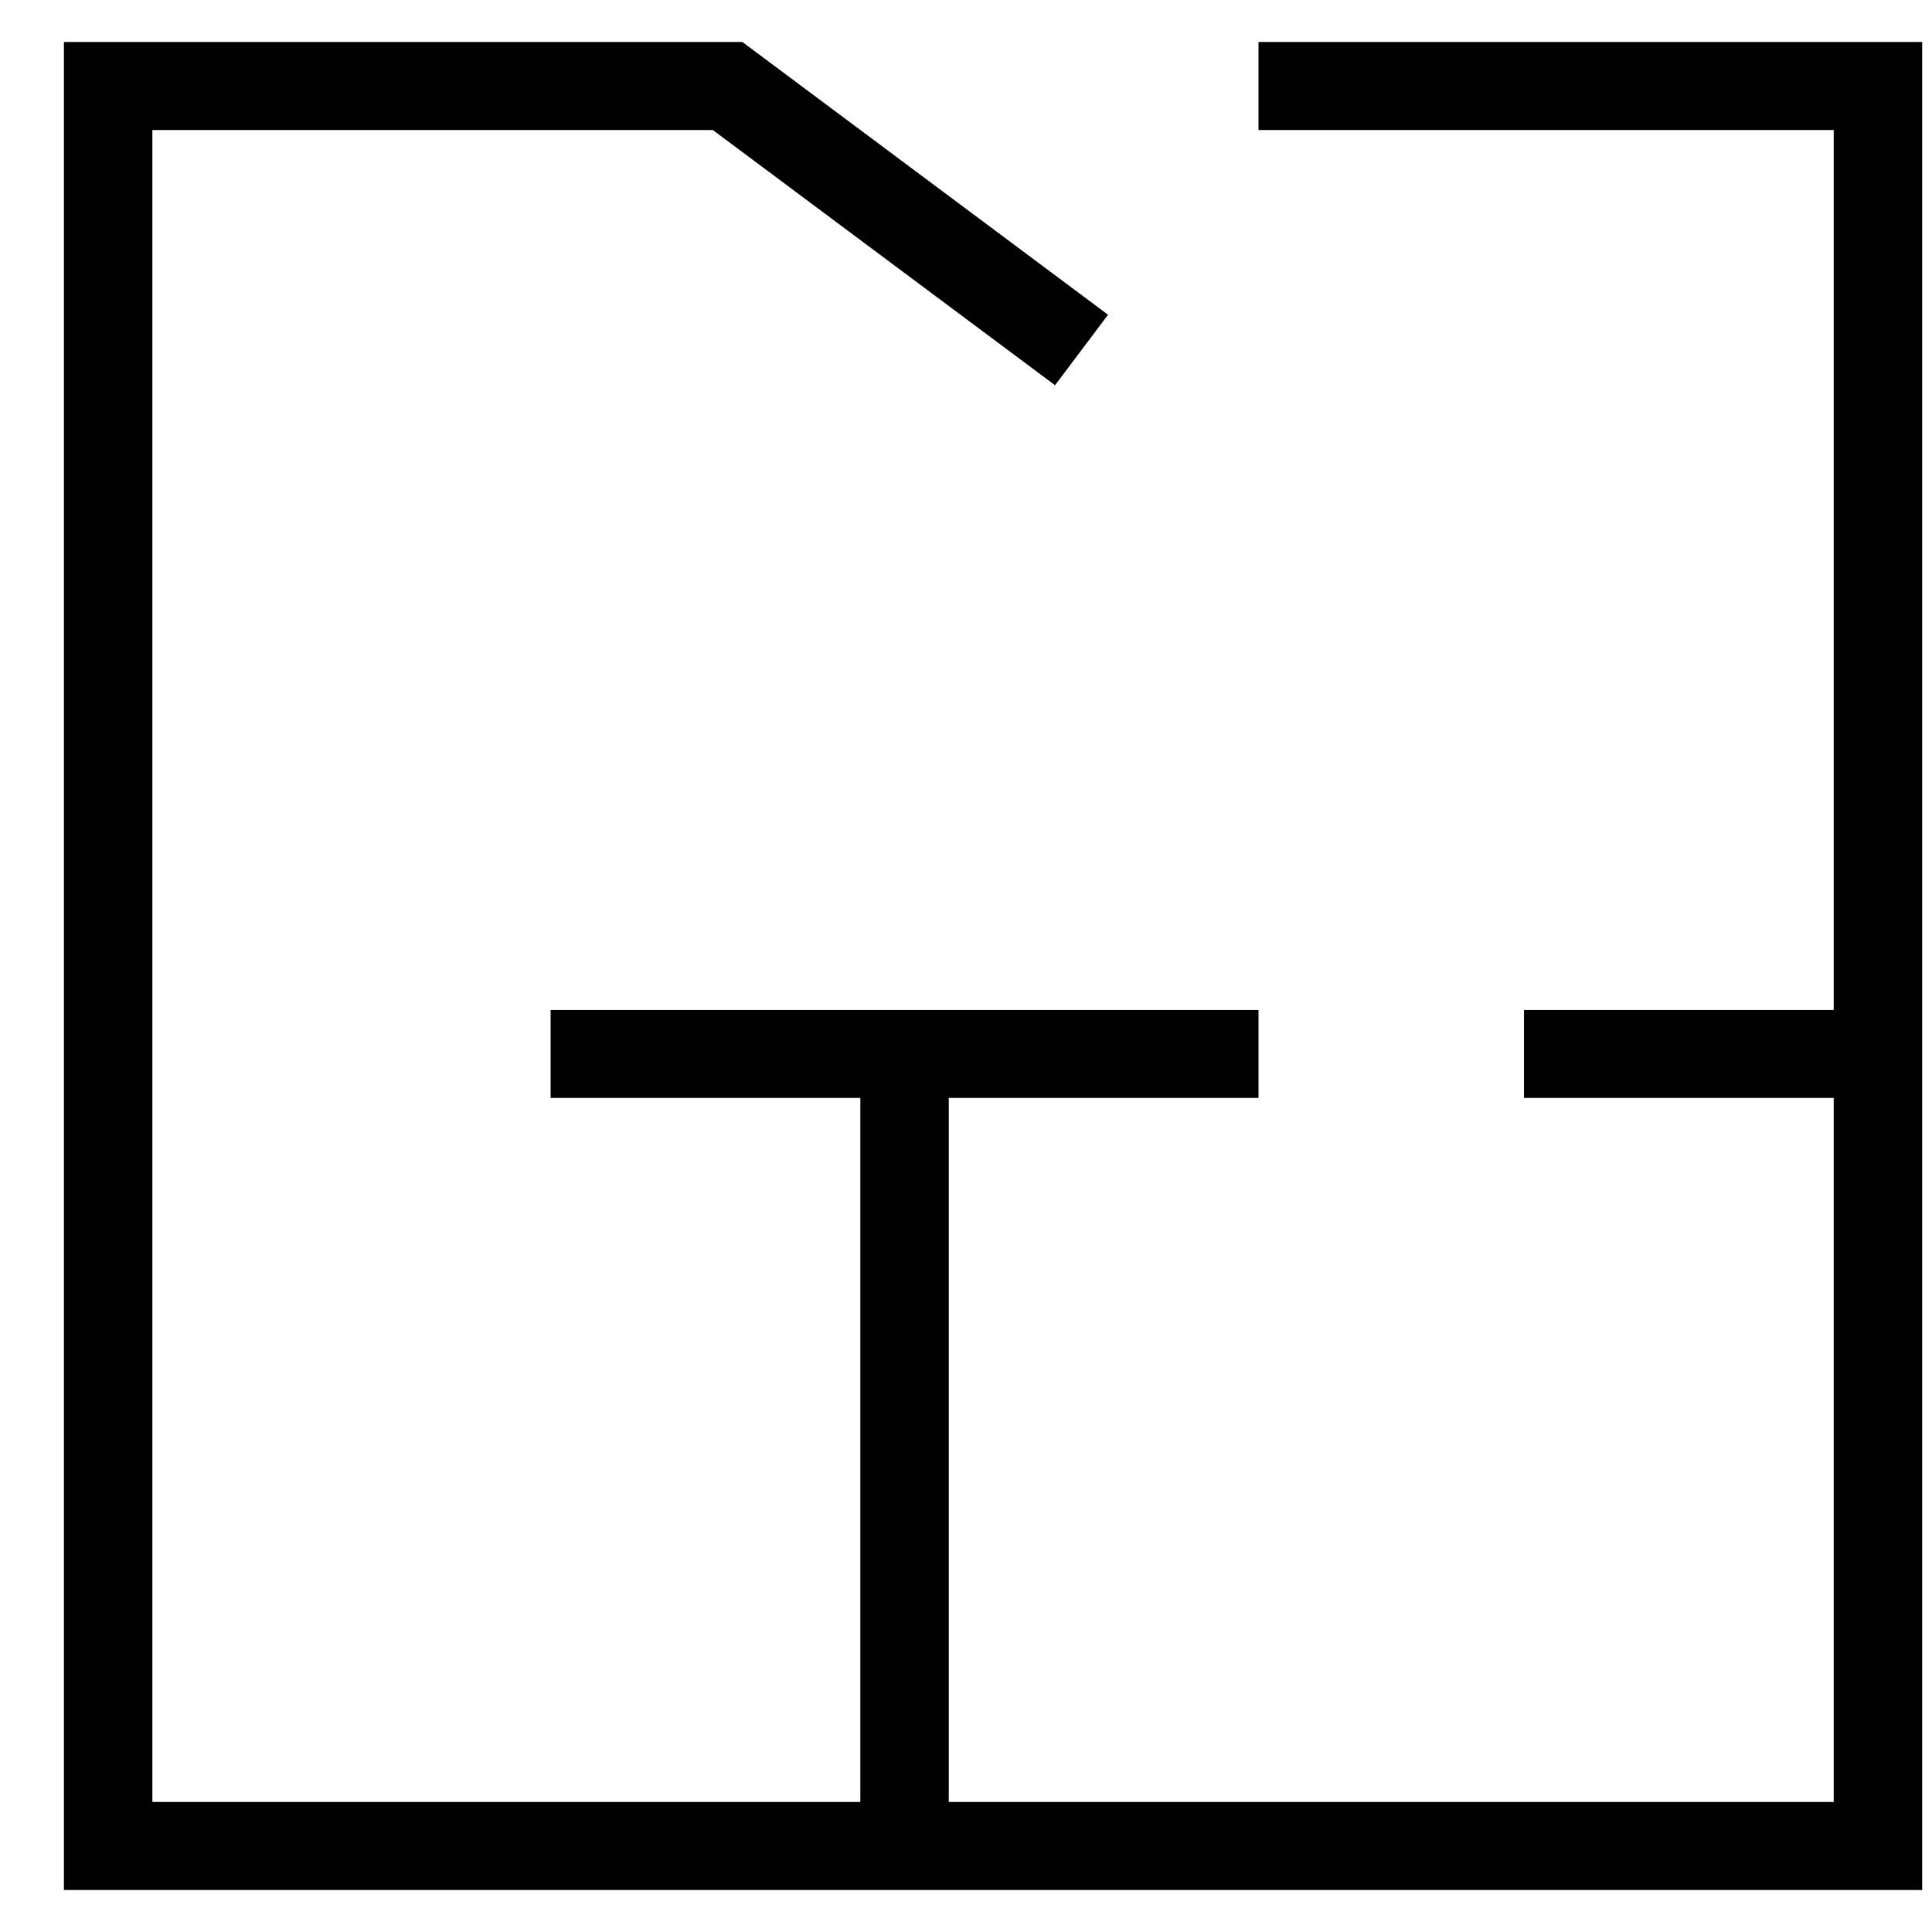 <svg
            xmlns="http://www.w3.org/2000/svg"
            width="23"
            height="23"
            viewBox="0 0 23 22"
        >
            <path
                fill="#000"
                fillRule="nonzero"
                d="M.761 0v22h22.122V0h-7.901v1.048h6.848v10.476h-3.687v1.047h3.687v8.381H11.295v-8.381h3.687v-1.047H6.555v1.047h3.687v8.381H1.814V1.048h6.672l4.074 3.038.631-.839L8.838 0z"
            ></path>
        </svg>
